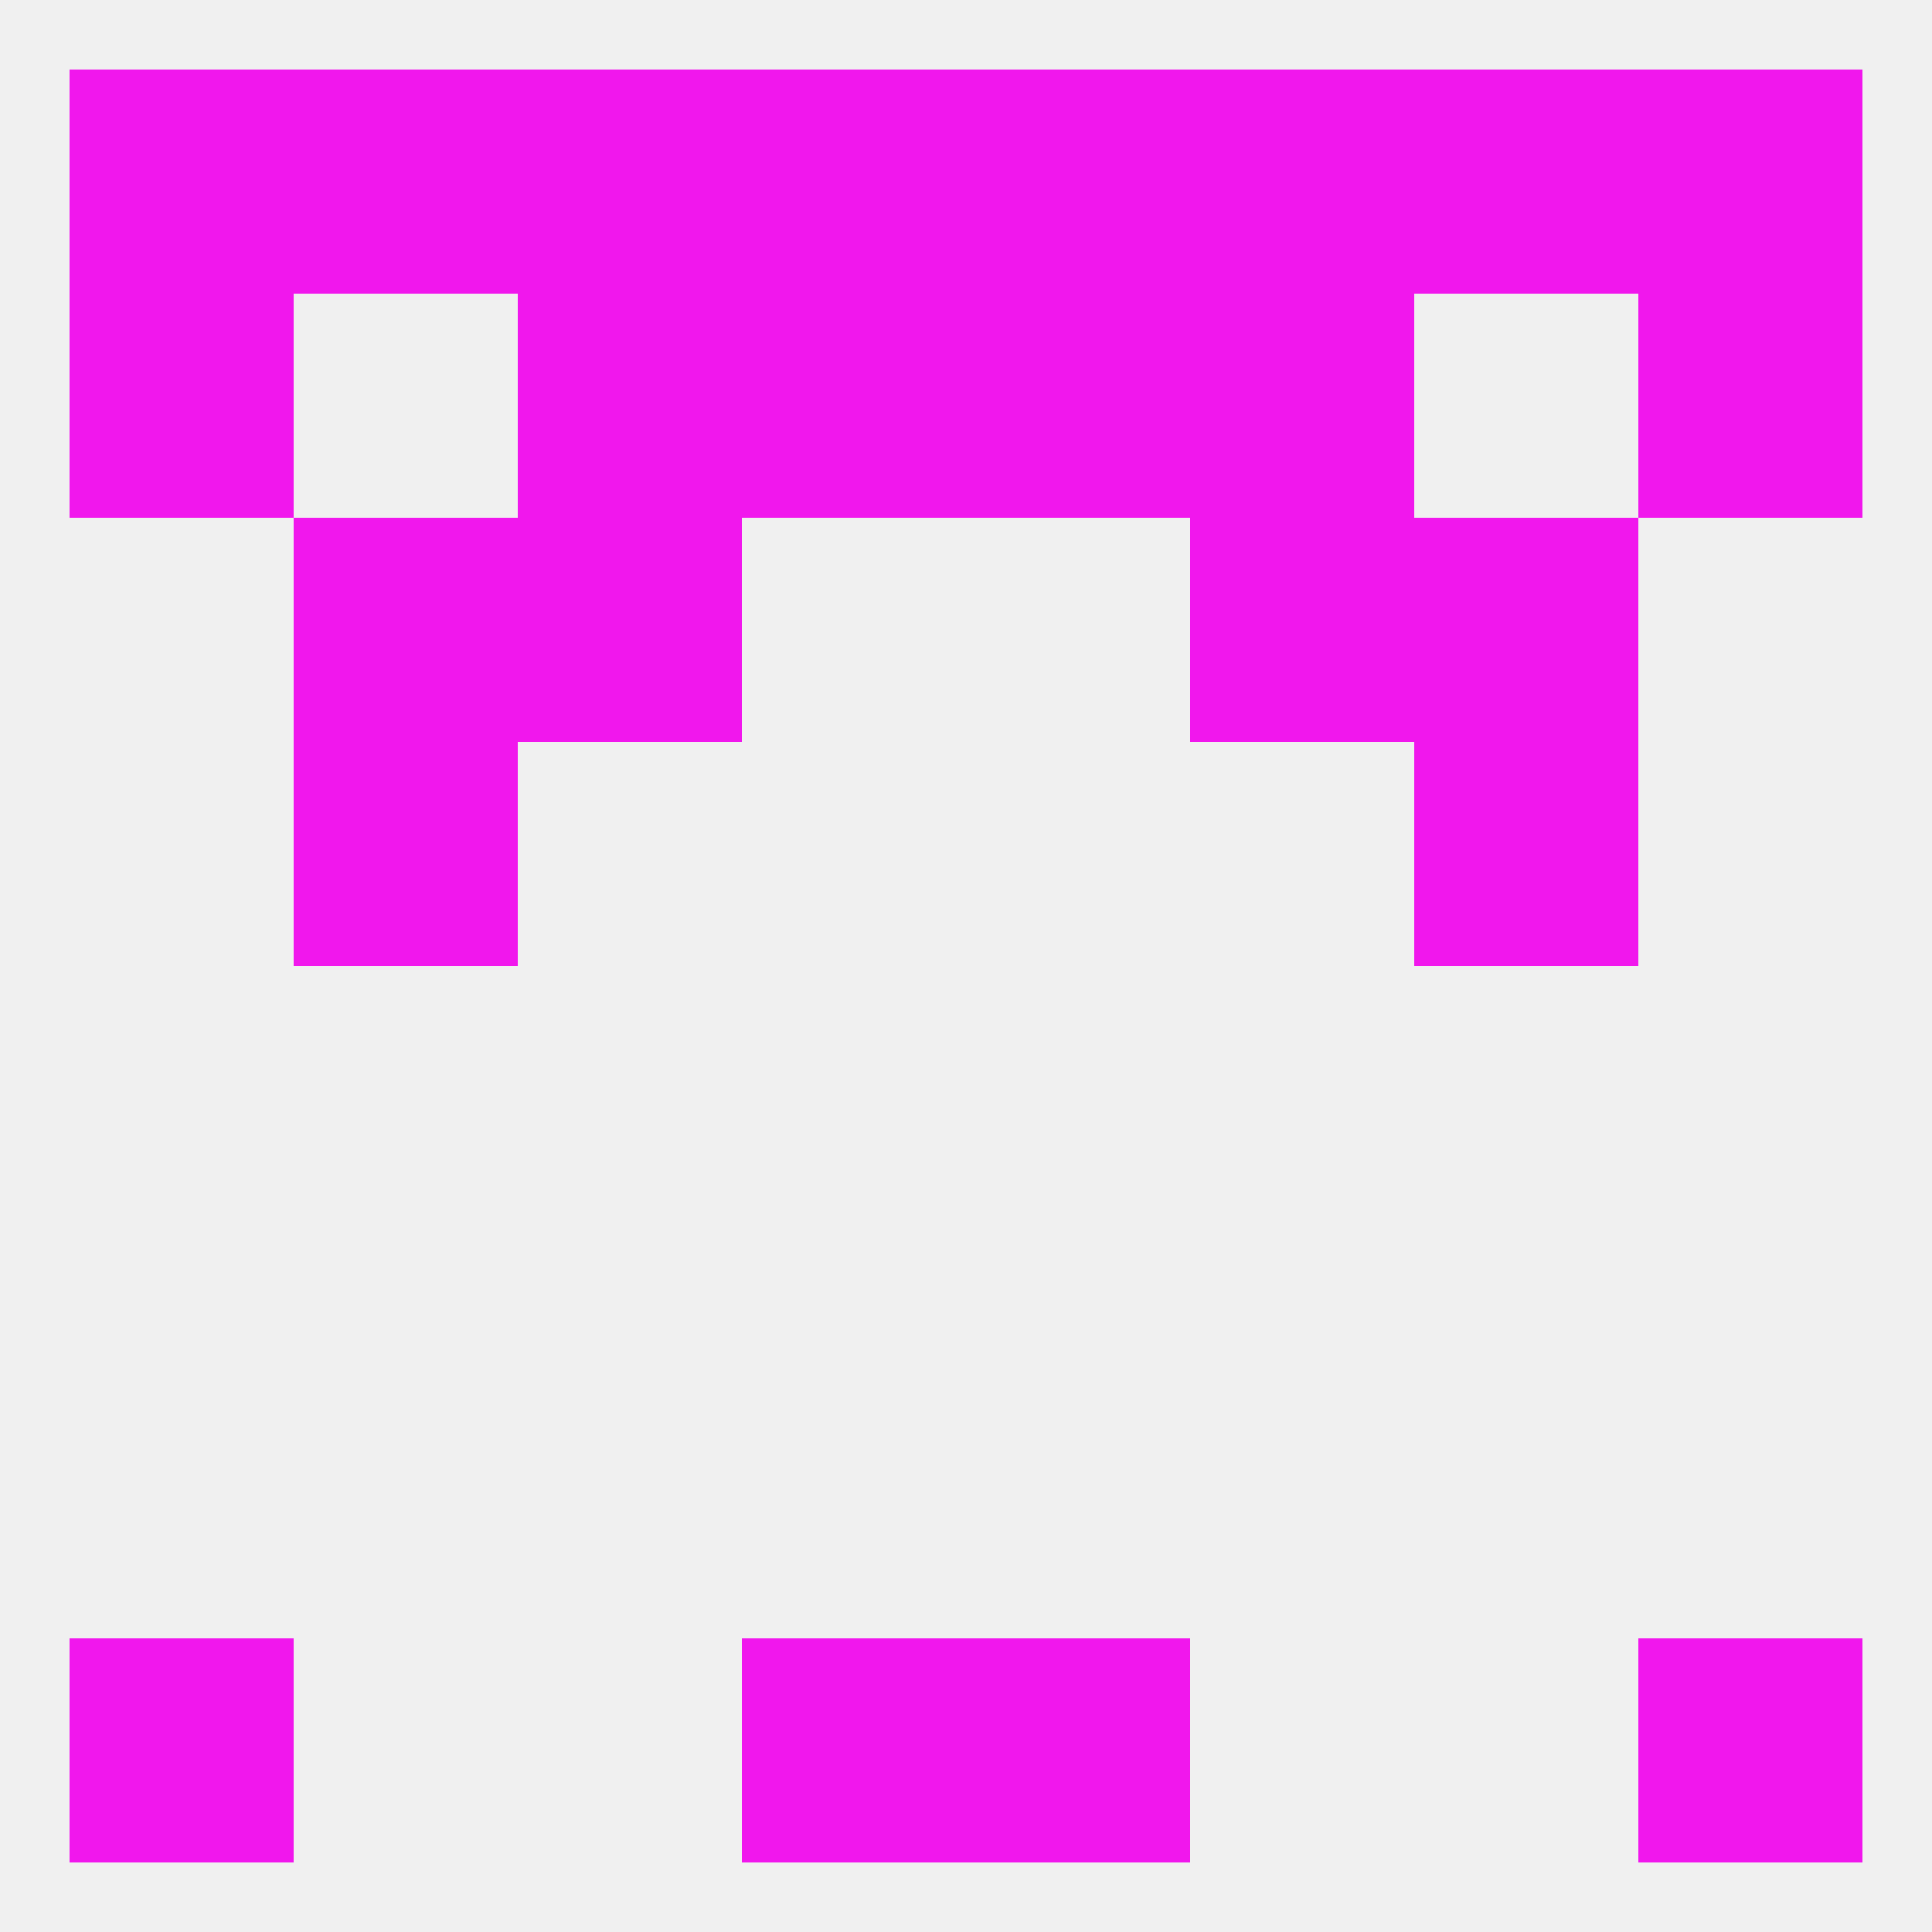 
<!--   <?xml version="1.0"?> -->
<svg version="1.1" baseprofile="full" xmlns="http://www.w3.org/2000/svg" xmlns:xlink="http://www.w3.org/1999/xlink" xmlns:ev="http://www.w3.org/2001/xml-events" width="250" height="250" viewBox="0 0 250 250" >
	<rect width="100%" height="100%" fill="rgba(240,240,240,255)"/>

	<rect x="38" y="96" width="29" height="29" fill="rgba(241,23,237,255)"/>
	<rect x="183" y="96" width="29" height="29" fill="rgba(241,23,237,255)"/>
	<rect x="9" y="38" width="29" height="29" fill="rgba(241,23,237,255)"/>
	<rect x="212" y="38" width="29" height="29" fill="rgba(241,23,237,255)"/>
	<rect x="96" y="38" width="29" height="29" fill="rgba(241,23,237,255)"/>
	<rect x="125" y="38" width="29" height="29" fill="rgba(241,23,237,255)"/>
	<rect x="67" y="38" width="29" height="29" fill="rgba(241,23,237,255)"/>
	<rect x="154" y="38" width="29" height="29" fill="rgba(241,23,237,255)"/>
	<rect x="38" y="67" width="29" height="29" fill="rgba(241,23,237,255)"/>
	<rect x="183" y="67" width="29" height="29" fill="rgba(241,23,237,255)"/>
	<rect x="67" y="67" width="29" height="29" fill="rgba(241,23,237,255)"/>
	<rect x="154" y="67" width="29" height="29" fill="rgba(241,23,237,255)"/>
	<rect x="96" y="9" width="29" height="29" fill="rgba(241,23,237,255)"/>
	<rect x="125" y="9" width="29" height="29" fill="rgba(241,23,237,255)"/>
	<rect x="38" y="9" width="29" height="29" fill="rgba(241,23,237,255)"/>
	<rect x="9" y="9" width="29" height="29" fill="rgba(241,23,237,255)"/>
	<rect x="67" y="9" width="29" height="29" fill="rgba(241,23,237,255)"/>
	<rect x="154" y="9" width="29" height="29" fill="rgba(241,23,237,255)"/>
	<rect x="183" y="9" width="29" height="29" fill="rgba(241,23,237,255)"/>
	<rect x="212" y="9" width="29" height="29" fill="rgba(241,23,237,255)"/>
	<rect x="96" y="212" width="29" height="29" fill="rgba(241,23,237,255)"/>
	<rect x="125" y="212" width="29" height="29" fill="rgba(241,23,237,255)"/>
	<rect x="9" y="212" width="29" height="29" fill="rgba(241,23,237,255)"/>
	<rect x="212" y="212" width="29" height="29" fill="rgba(241,23,237,255)"/>
</svg>